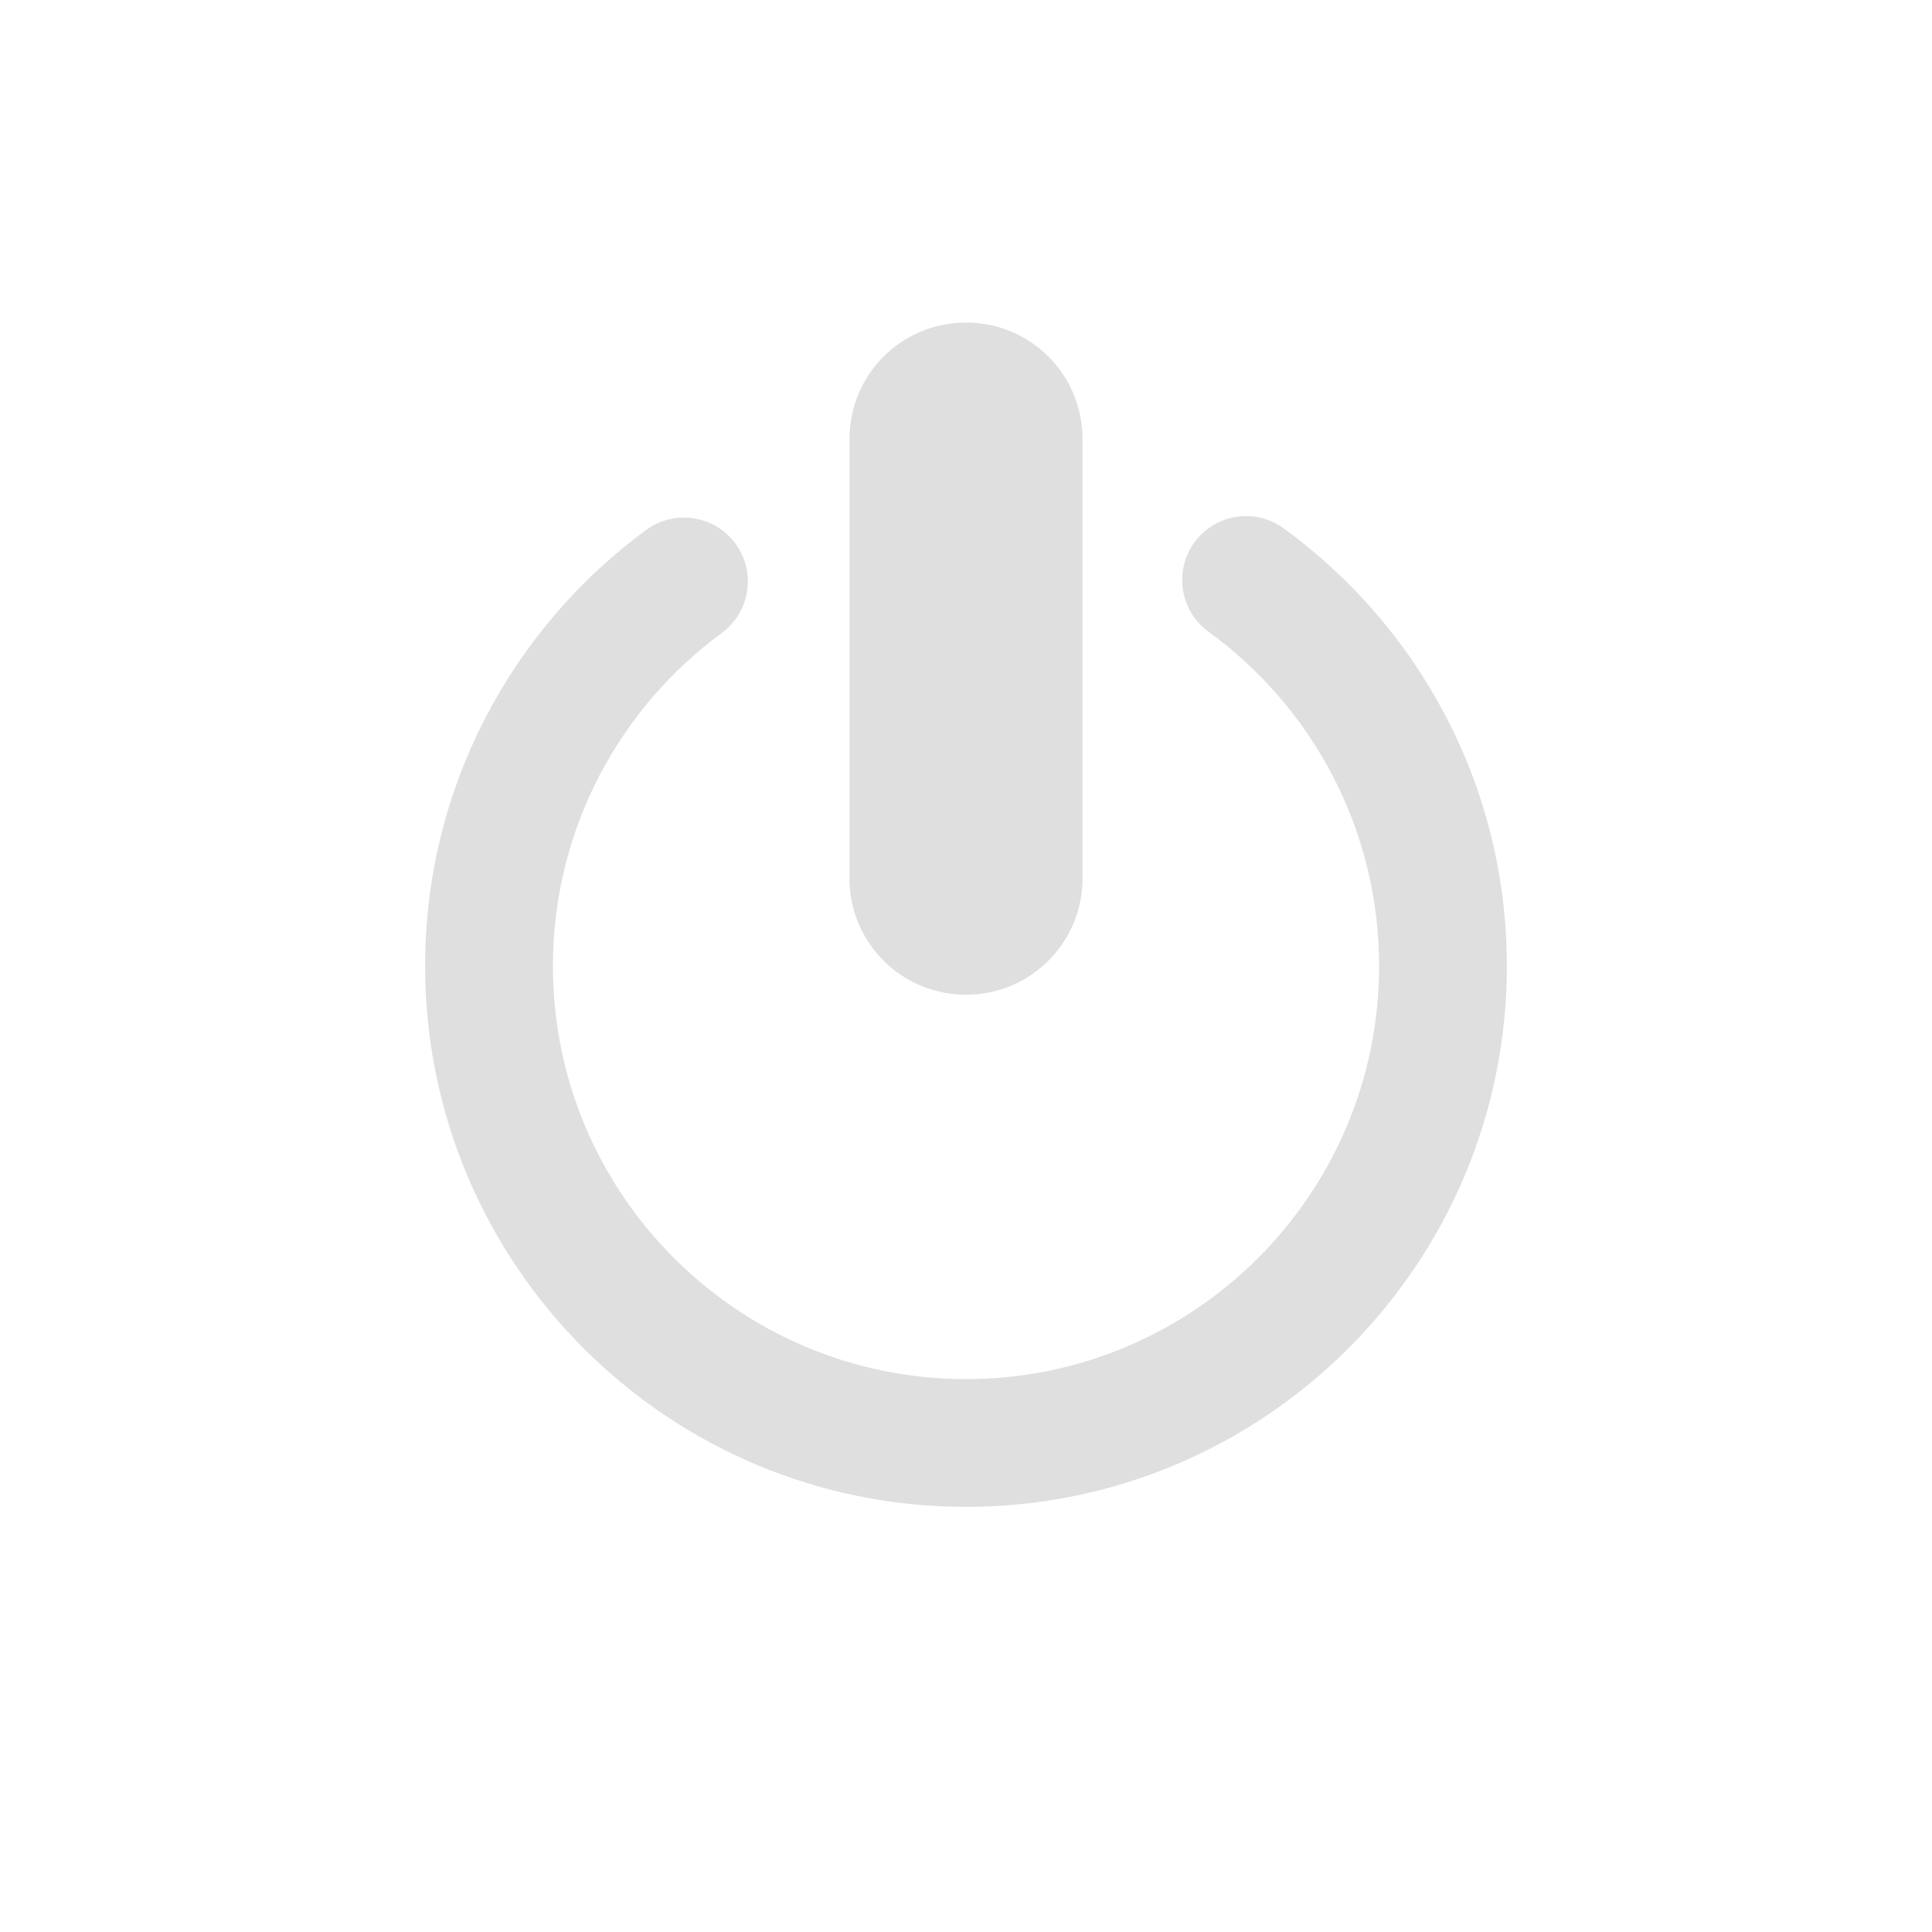 <svg xmlns="http://www.w3.org/2000/svg" width="100%" height="100%" viewBox="-3 -3 22 22">
 <defs>
  <style id="current-color-scheme" type="text/css">
   .ColorScheme-Text { color:#dfdfdf; } .ColorScheme-Highlight { color:#4285f4; } .ColorScheme-NeutralText { color:#ff9800; } .ColorScheme-PositiveText { color:#4caf50; } .ColorScheme-NegativeText { color:#f44336; }
  </style>
 </defs>
 <path style="fill:currentColor" class="ColorScheme-Text" d="m10.762 4.194c1.176.855 1.942 2.242 1.942 3.806 0 2.596-2.108 4.704-4.704 4.704s-4.704-2.108-4.704-4.704c0-1.555.758-2.936 1.924-3.793.323-.238.392-.693.155-1.017-.238-.323-.694-.393-1.018-.155-1.525 1.121-2.516 2.929-2.516 4.965 0 3.399 2.76 6.159 6.159 6.159s6.159-2.76 6.159-6.159c0-2.048-1.002-3.864-2.542-4.984-.324-.236-.78-.164-1.016.16-.236.326-.164.782.161 1.018zm-2.762-3.521c-.735 0-1.327.592-1.327 1.327v5c0 .735.592 1.327 1.327 1.327s1.327-.592 1.327-1.327v-5c0-.735-.592-1.327-1.327-1.327z" />
</svg>
